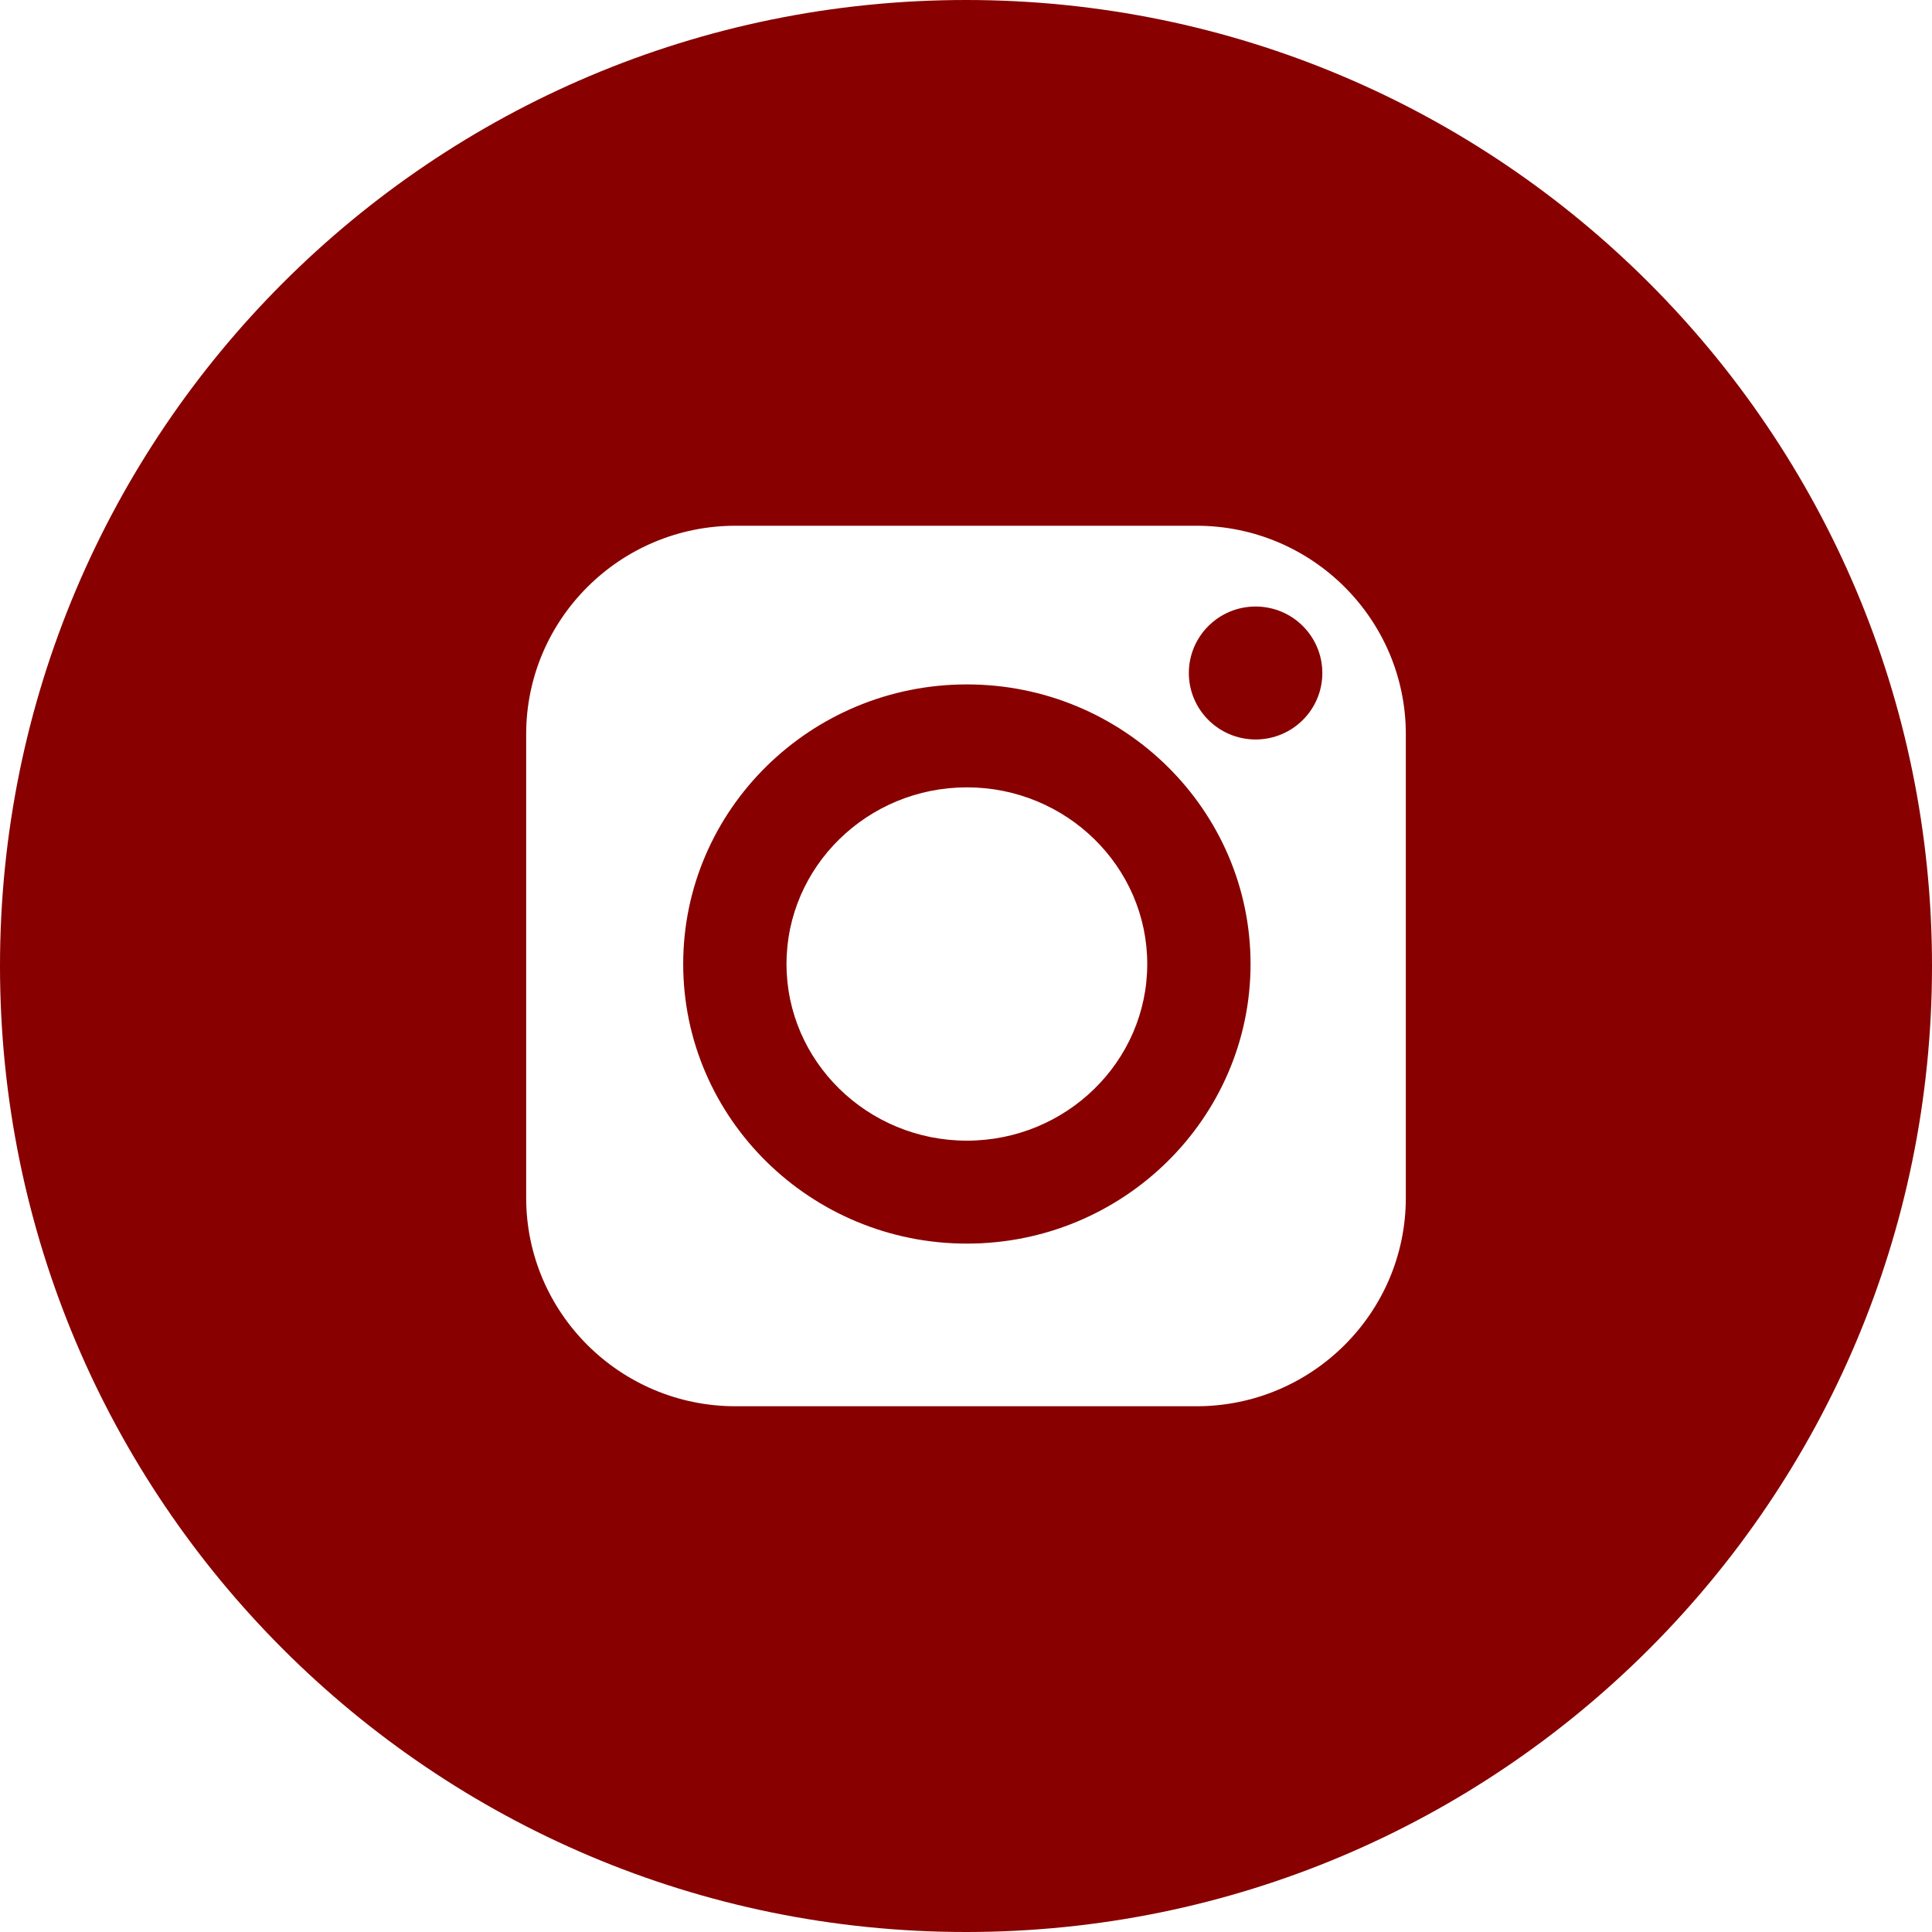 <?xml version="1.0" encoding="UTF-8"?> <svg xmlns="http://www.w3.org/2000/svg" width="32" height="32" viewBox="0 0 32 32" fill="none"><path d="M16 0C24.837 0 32 7.163 32 16C32 24.837 24.837 32 16 32C7.163 32 0 24.837 0 16C0 7.163 7.163 0 16 0ZM12.182 8.708C10.27 8.708 8.715 10.257 8.715 12.161V19.839C8.715 21.743 10.27 23.292 12.182 23.292H19.819C21.731 23.292 23.285 21.743 23.285 19.839V12.161C23.285 10.257 21.731 8.708 19.819 8.708H12.182ZM16.015 11.336C18.605 11.336 20.713 13.414 20.713 15.967C20.713 18.52 18.605 20.598 16.015 20.598C13.424 20.598 11.316 18.52 11.316 15.967C11.316 13.413 13.424 11.336 16.015 11.336ZM16.015 13.041C14.367 13.041 13.027 14.354 13.027 15.967C13.027 17.58 14.367 18.893 16.015 18.893C17.662 18.892 19.002 17.58 19.002 15.967C19.002 14.354 17.661 13.041 16.015 13.041ZM20.797 10.046C21.407 10.046 21.902 10.539 21.902 11.148C21.902 11.755 21.407 12.248 20.797 12.248C20.186 12.248 19.692 11.755 19.691 11.148C19.691 10.539 20.186 10.046 20.797 10.046Z" fill="#880000"></path></svg> 